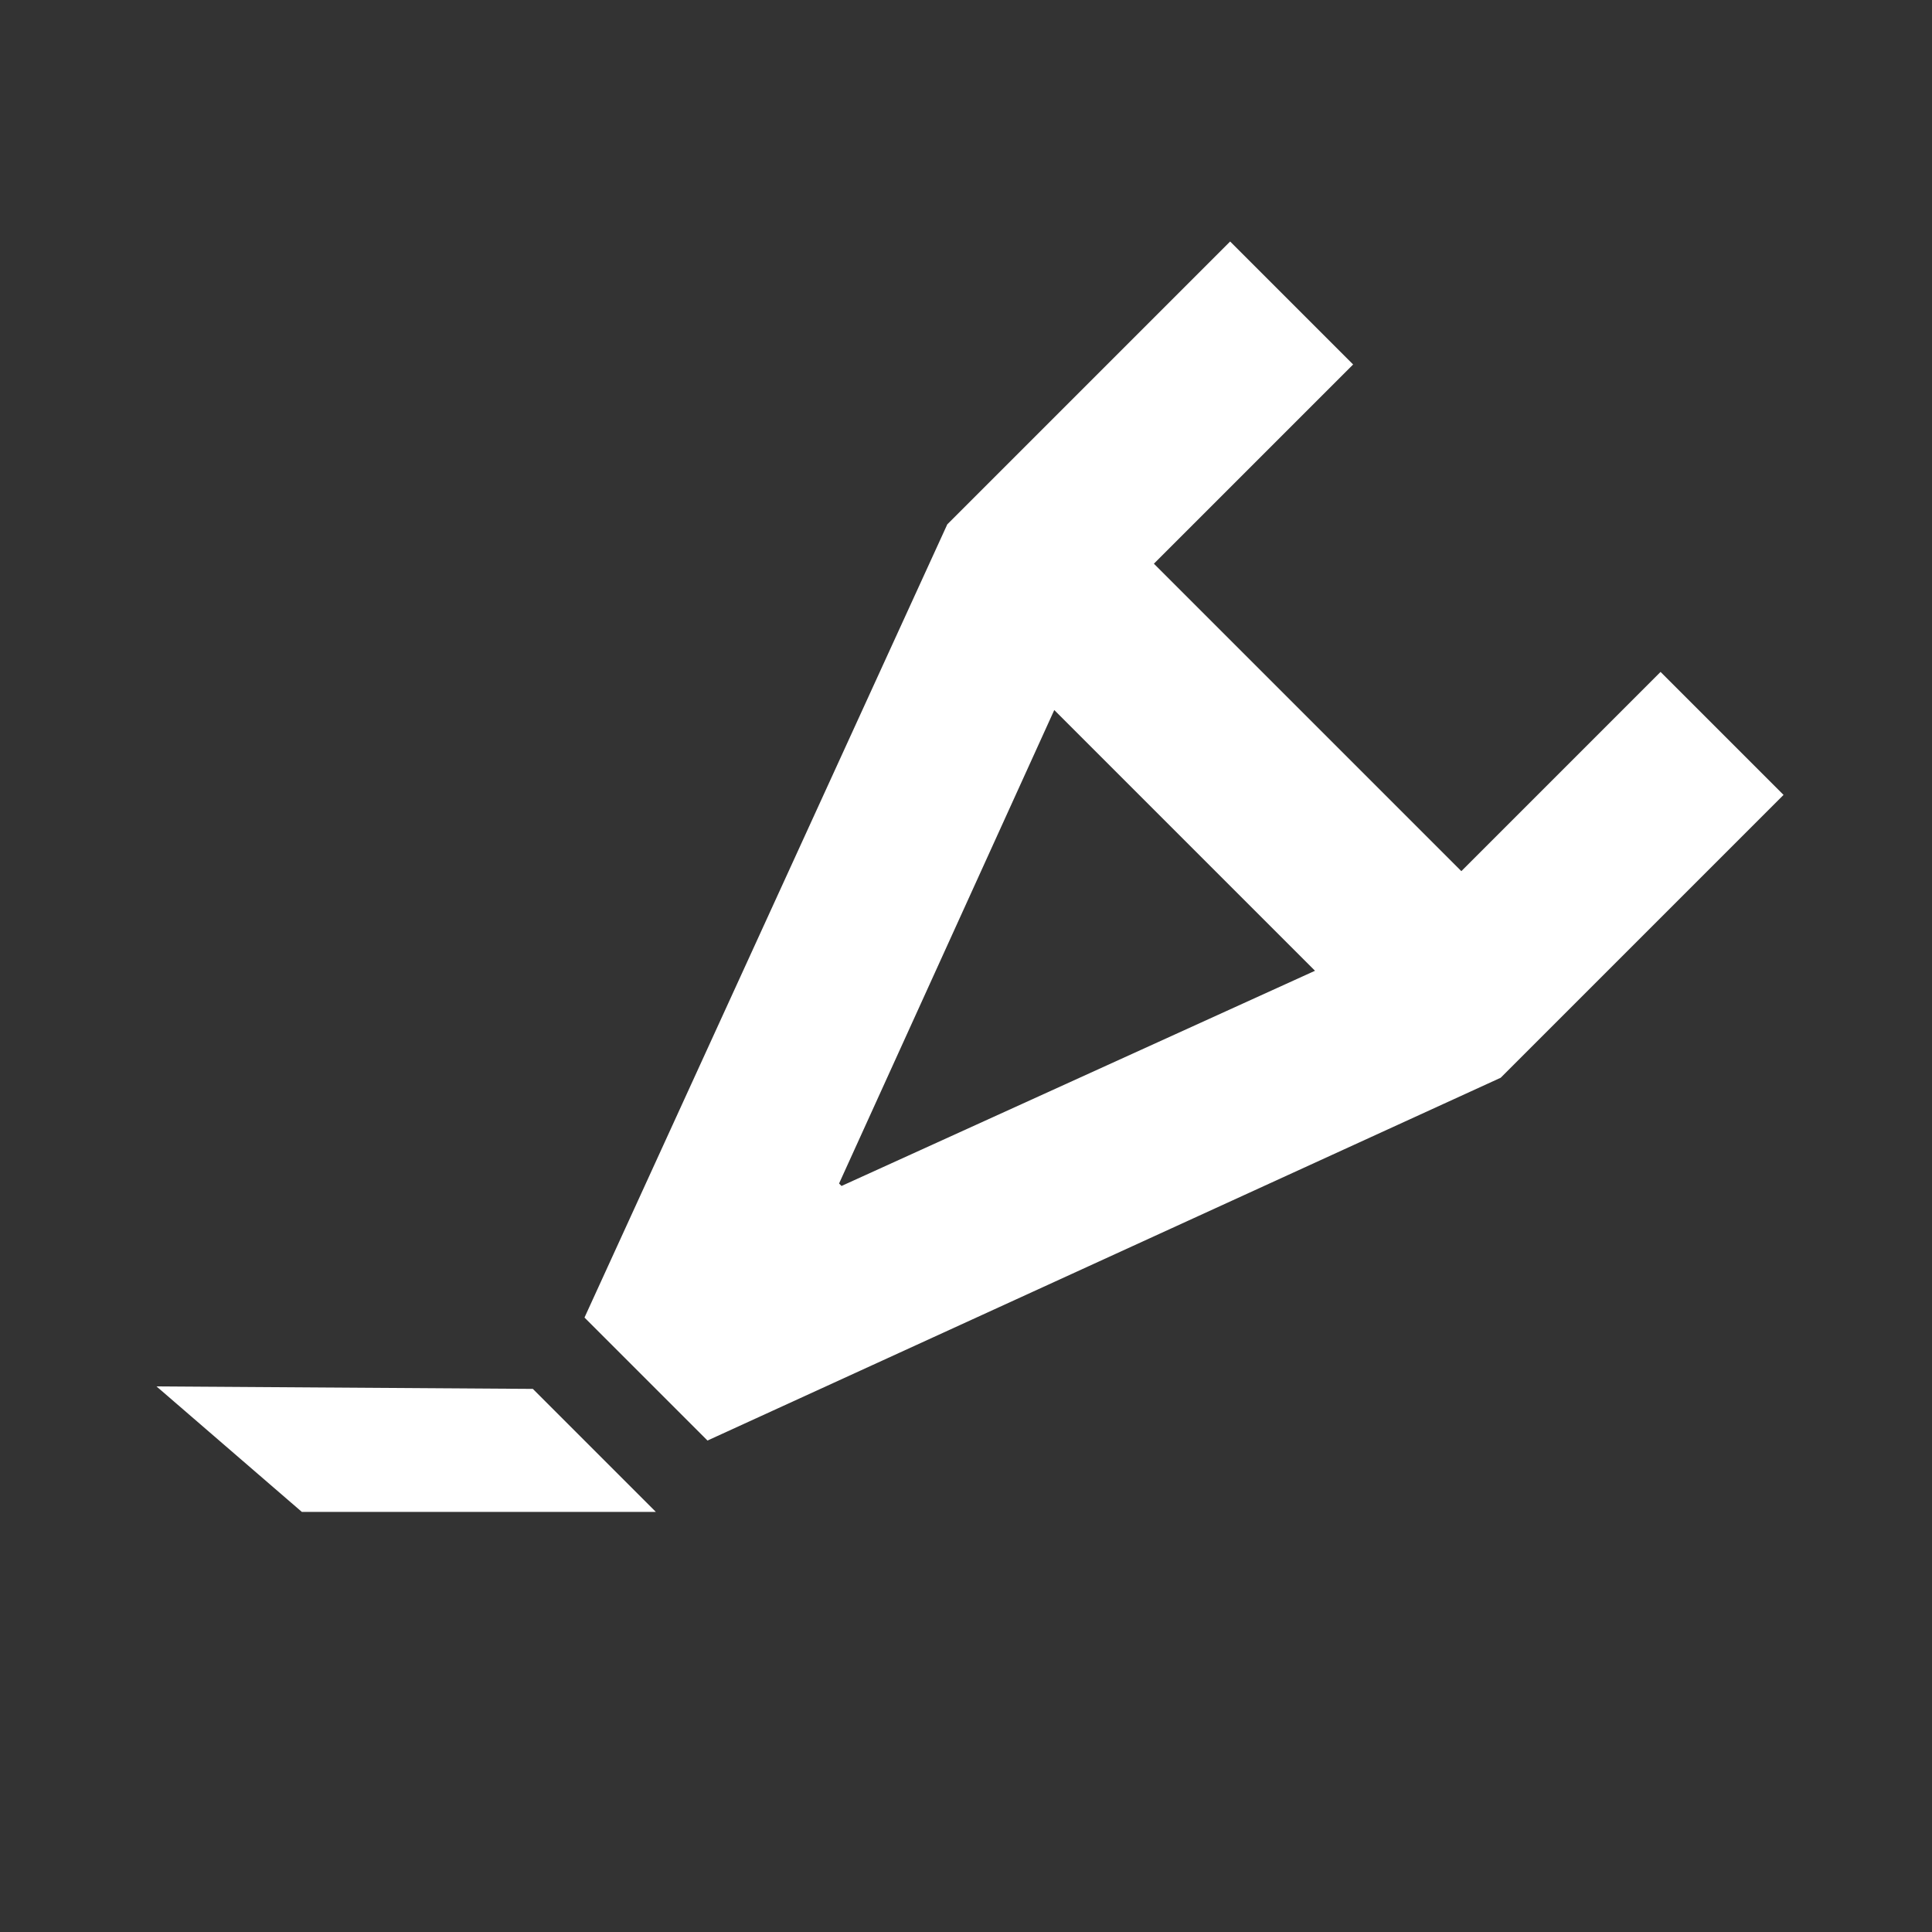<?xml version="1.0" encoding="UTF-8"?> <svg xmlns="http://www.w3.org/2000/svg" width="64" height="64" viewBox="0 0 64 64" fill="none"><rect x="0" y="0" width="64" height="64" fill="#333333" stroke="none"/><path d="M59.082 26.332L55.008 22.258L48.409 28.858L38.224 18.673L44.824 12.074L40.75 8L31.38 17.37L19.362 43.646L23.436 47.72L49.712 35.702L59.082 26.332ZM43.561 32.158L27.876 39.287L27.795 39.205L34.924 23.521L43.561 32.158ZM21.725 50.083L17.651 46.009L5.185 45.927L9.998 50.083L21.725 50.083Z" fill="white"></path></svg> 